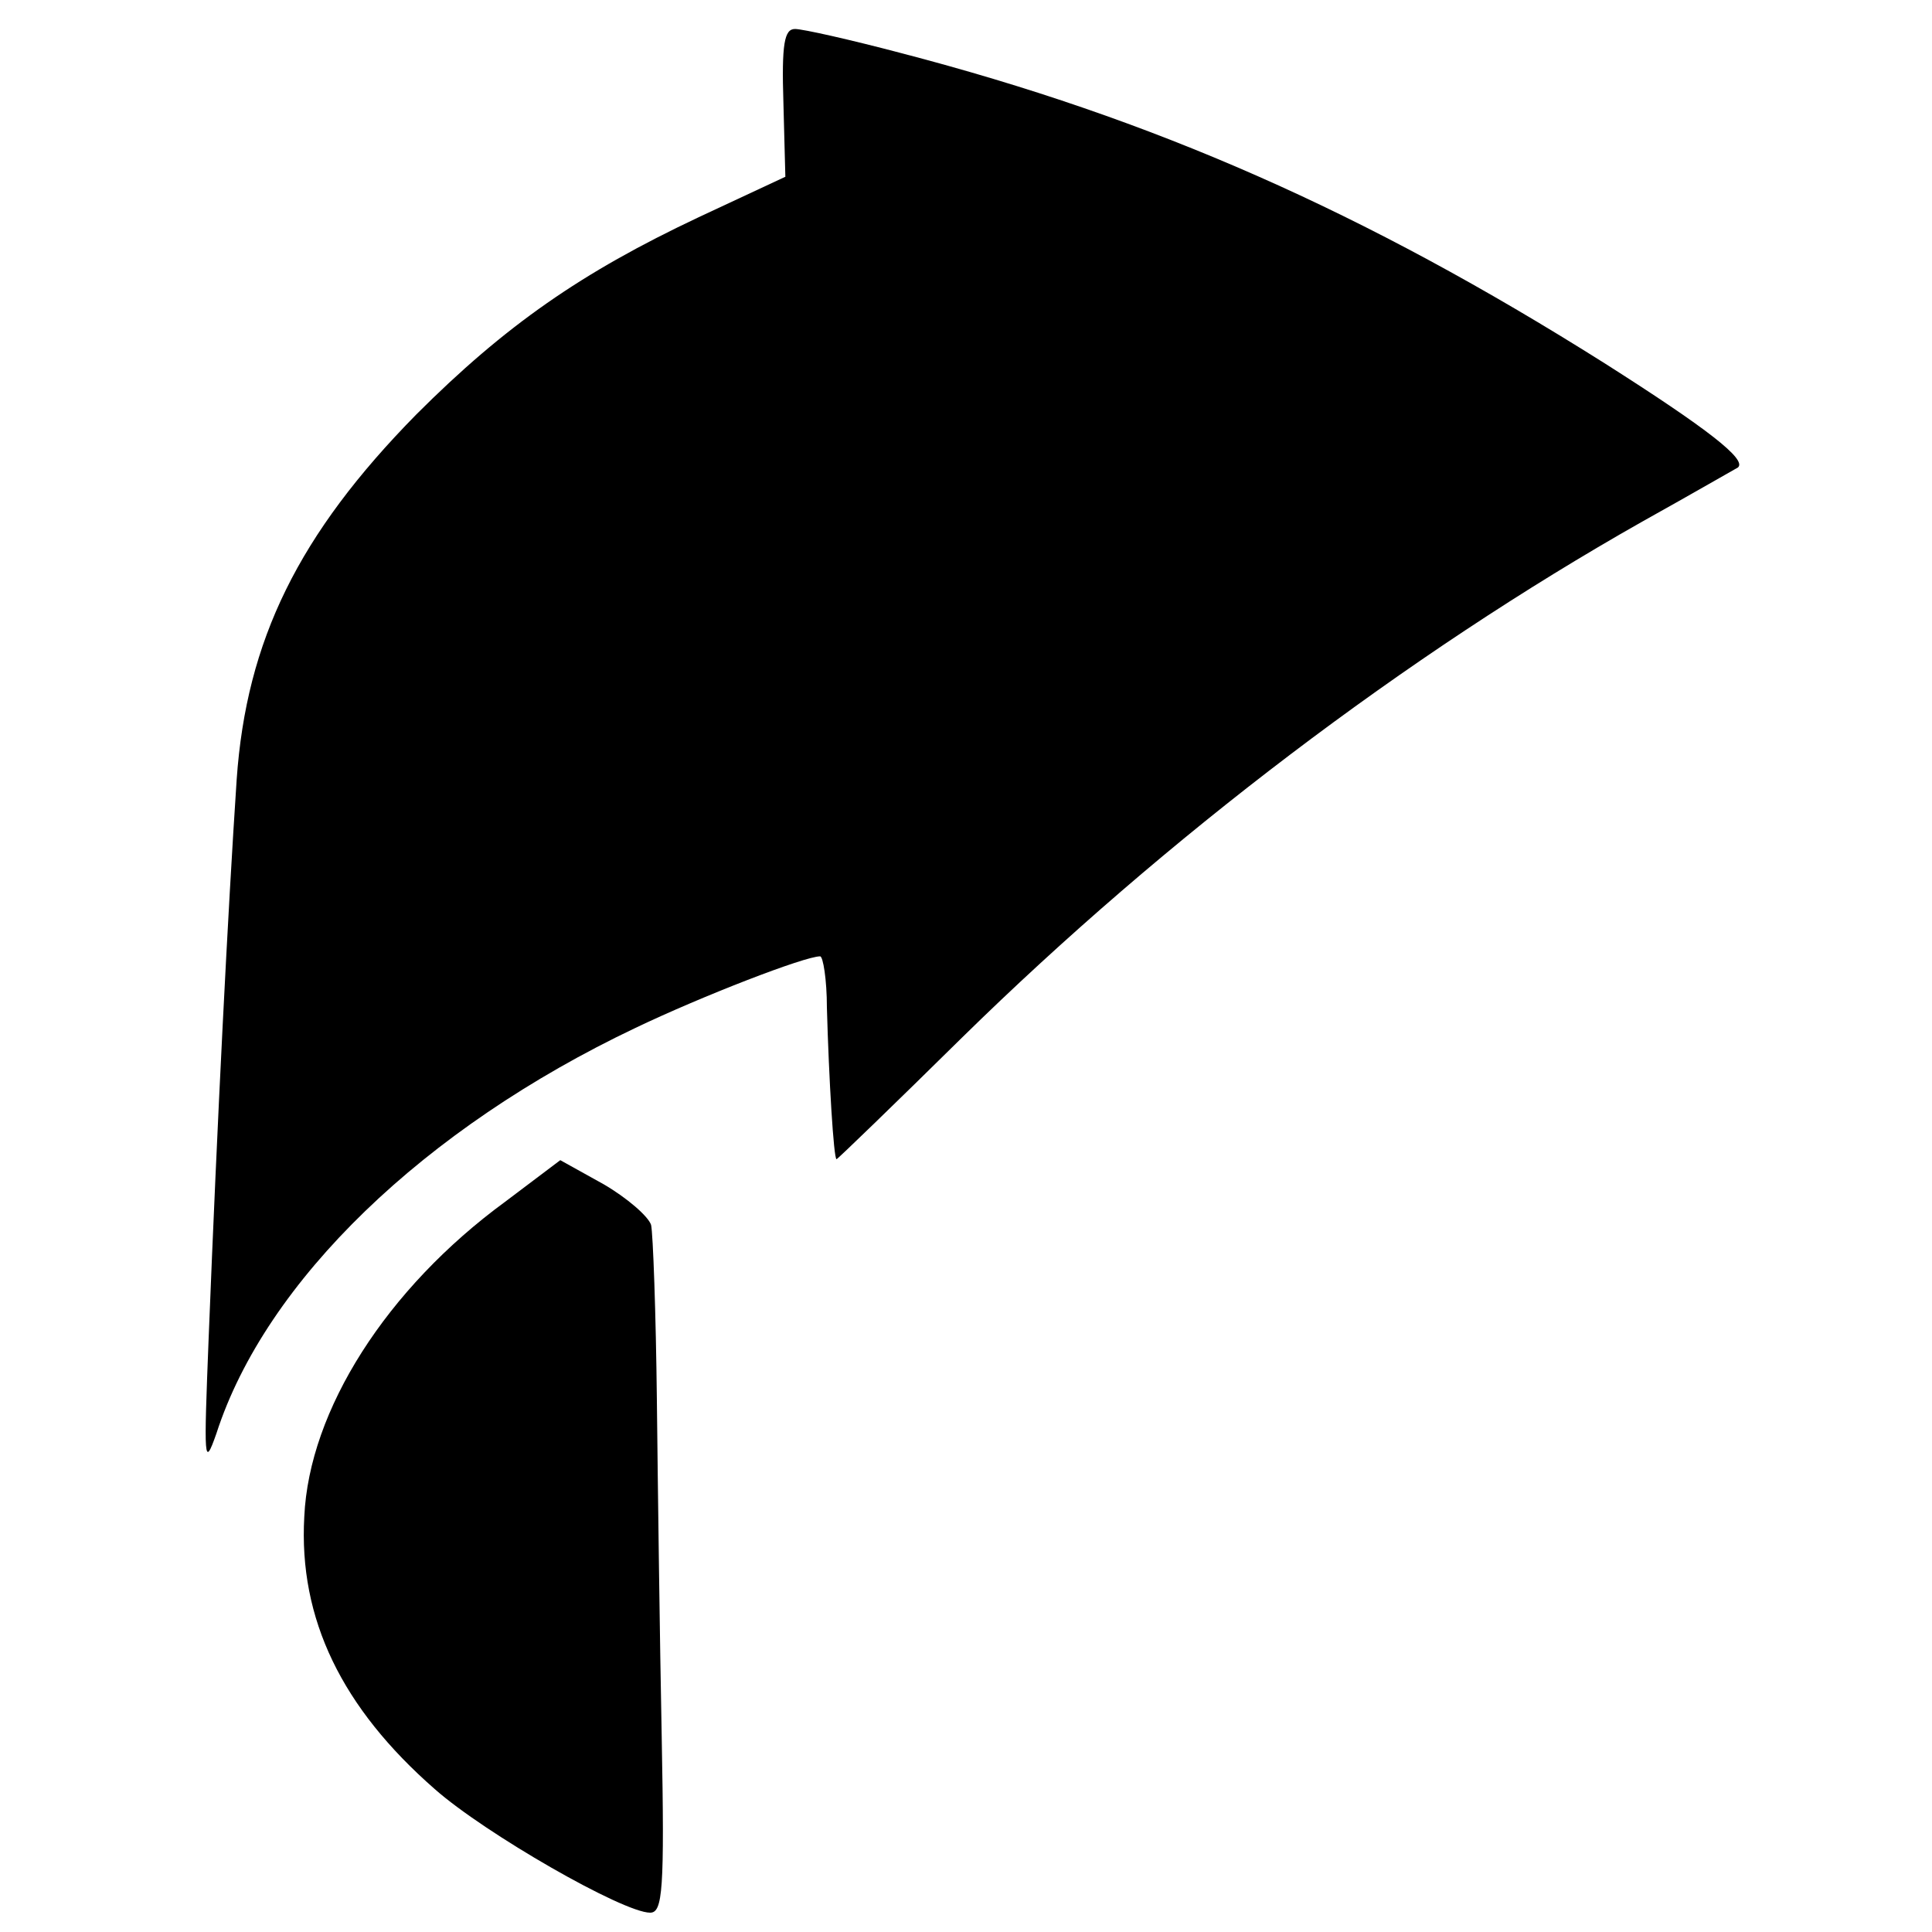 <?xml version="1.0" standalone="no"?>
<!DOCTYPE svg PUBLIC "-//W3C//DTD SVG 20010904//EN"
 "http://www.w3.org/TR/2001/REC-SVG-20010904/DTD/svg10.dtd">
<svg version="1.0" xmlns="http://www.w3.org/2000/svg"
 width="200pt" height="200pt" viewBox="0 0 200 200"
 preserveAspectRatio="xMidYMid meet">
<g transform="translate(0,200) scale(0.1,-0.1)"
fill="#000000" stroke="none">
<path d="M811 1893 l2 -76 -90 -42 c-121 -57 -200 -112 -292 -204 -122 -124
-176 -234 -186 -378 -9 -135 -20 -351 -29 -578 -5 -127 -5 -136 8 -99 51 158
215 316 434 420 69 33 175 74 191 74 3 0 7 -24 7 -53 2 -73 7 -157 10 -157 1
0 60 57 130 126 211 207 460 396 704 534 52 29 97 55 99 56 10 8 -31 40 -138
108 -249 157 -467 253 -728 321 -53 14 -102 25 -110 25 -11 0 -14 -15 -12 -77z"/>
<path d="M523 756 c-123 -90 -203 -216 -208 -326 -6 -106 39 -198 135 -282 52
-46 195 -128 223 -128 13 0 15 23 12 182 -2 101 -4 257 -5 348 -1 91 -4 173
-6 182 -3 9 -25 28 -49 42 l-45 25 -57 -43z"/>
</g>
</svg>
